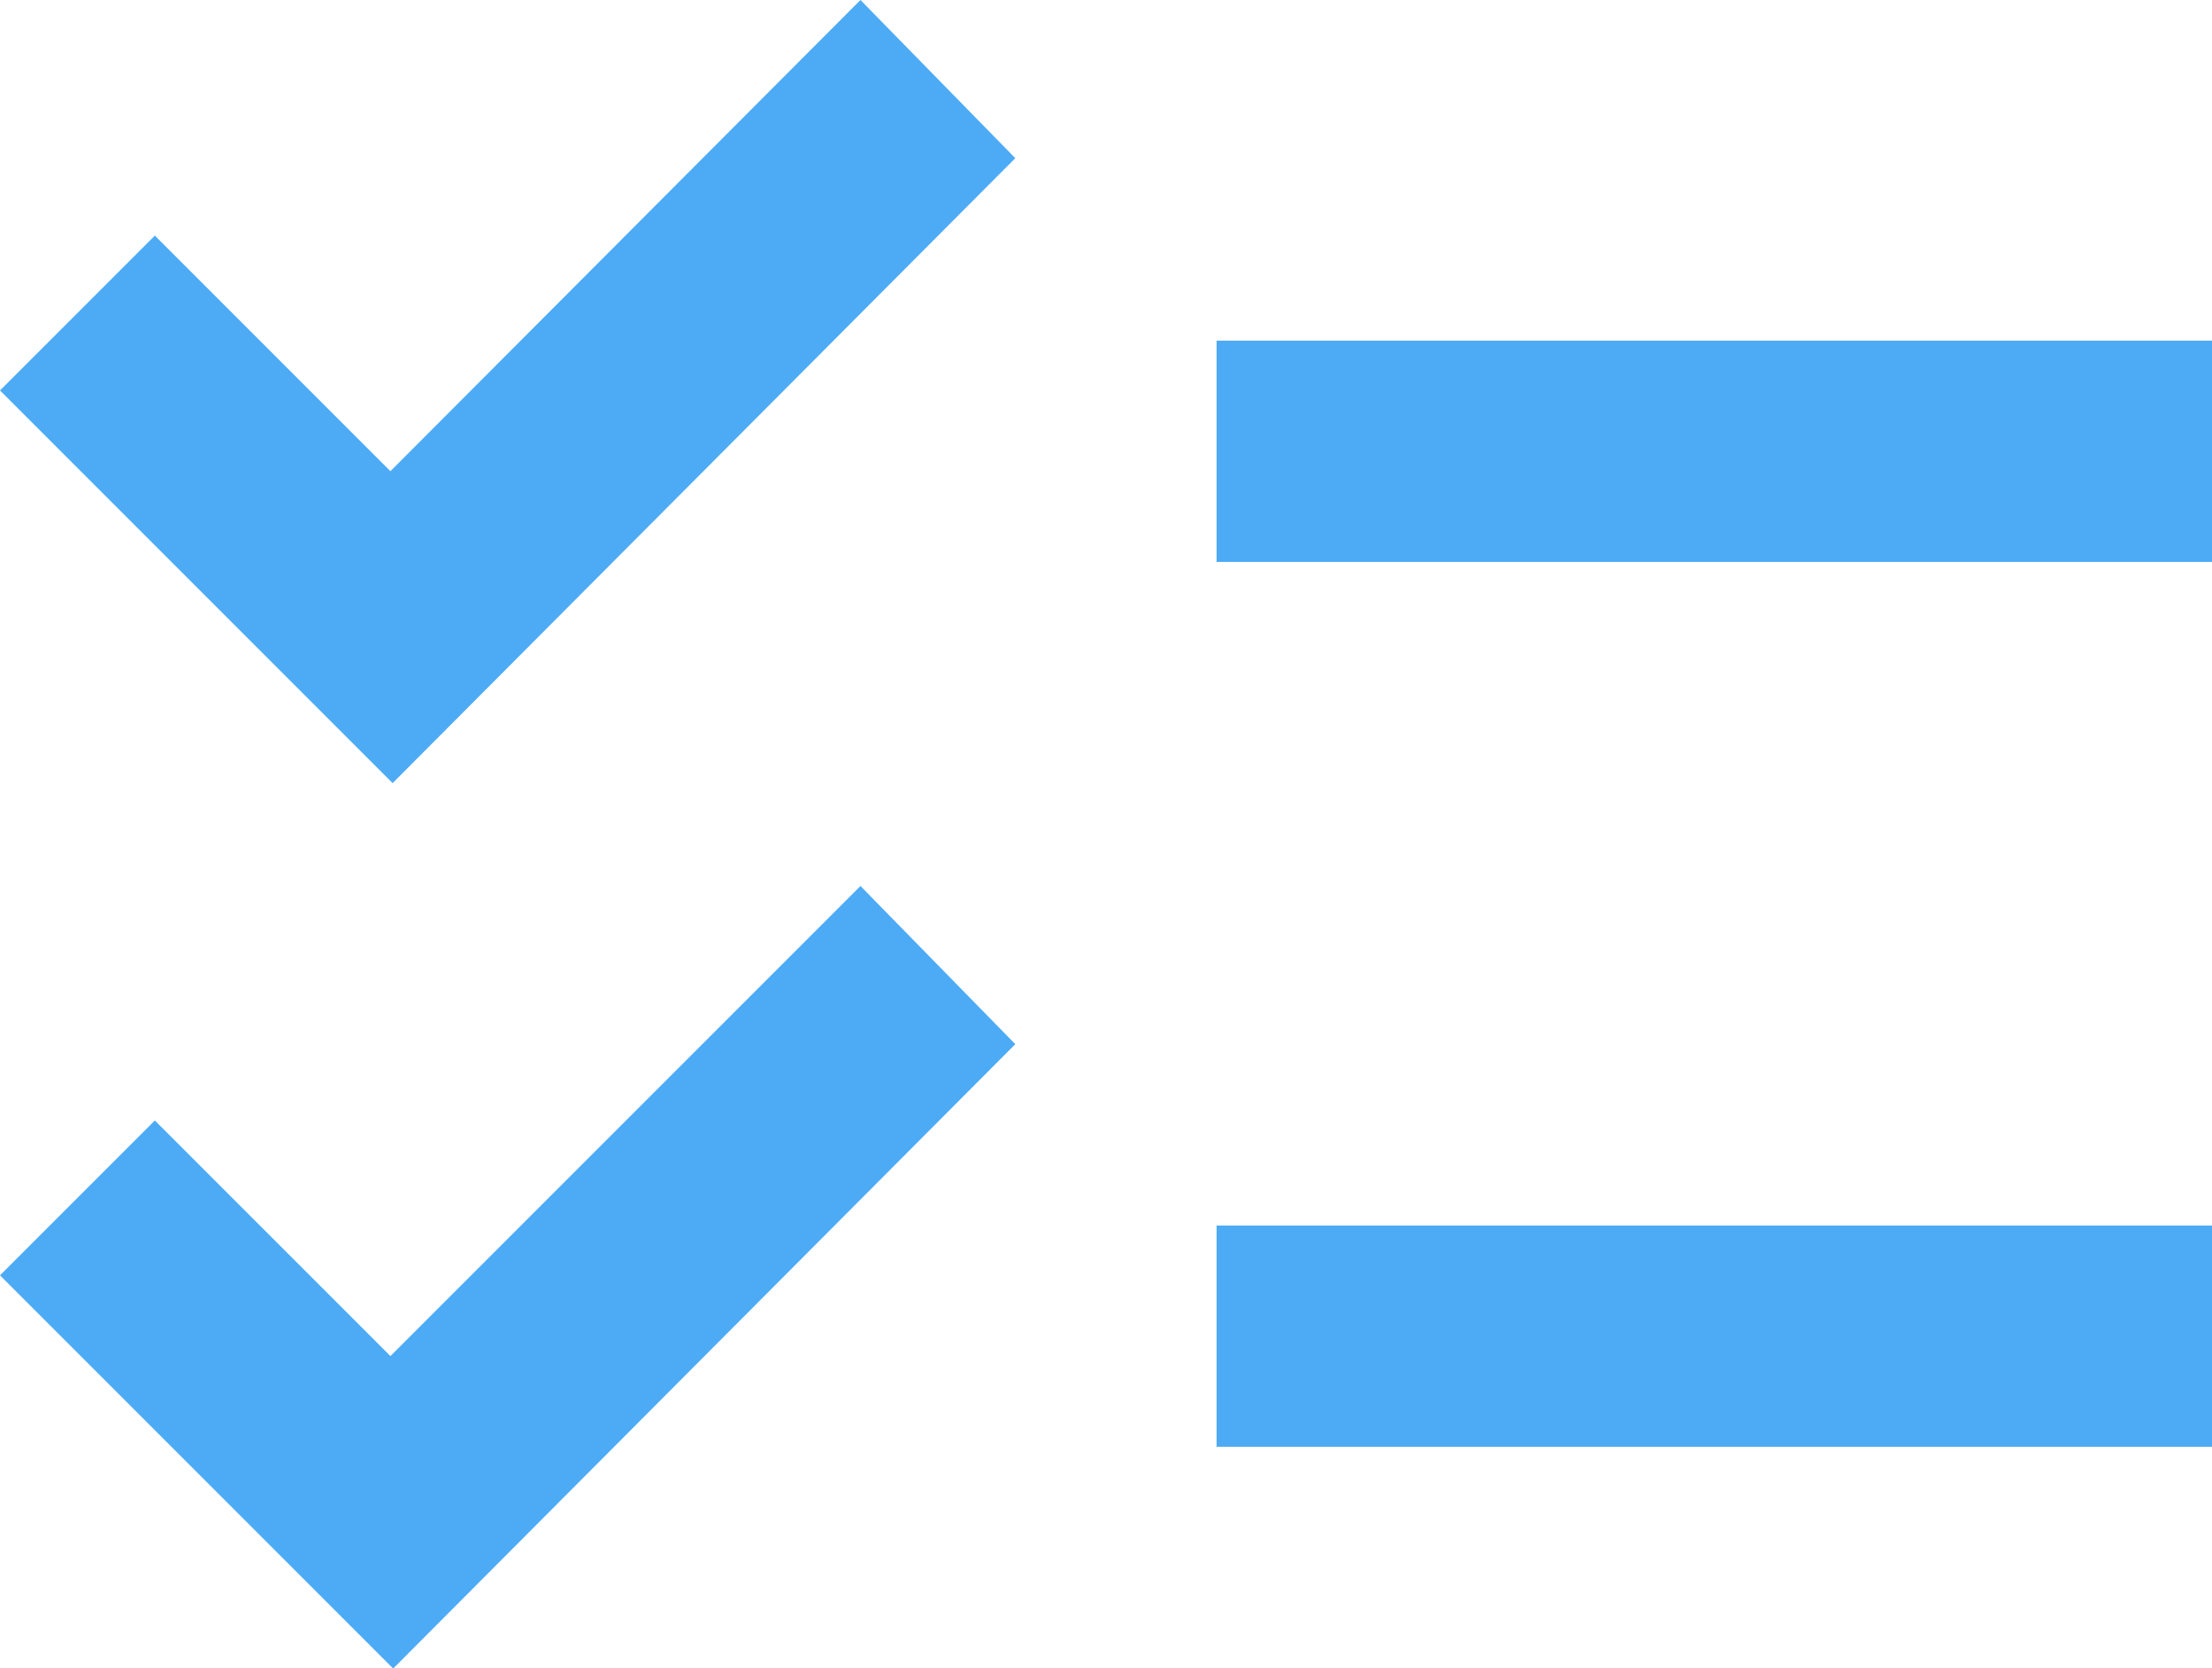 <svg xmlns="http://www.w3.org/2000/svg" data-name="Layer 2" viewBox="0 0 20 15.08"><path fill="#4dabf5" d="M3.55 15.08 0 11.53l1.4-1.4 2.13 2.13 4.25-4.25 1.4 1.43-5.63 5.65zm0-8L0 3.53l1.4-1.4 2.13 2.13L7.78 0l1.4 1.43-5.63 5.65zm7.45 6v-2h9v2h-9zm0-8v-2h9v2h-9z" data-name="Layer 1"/></svg>